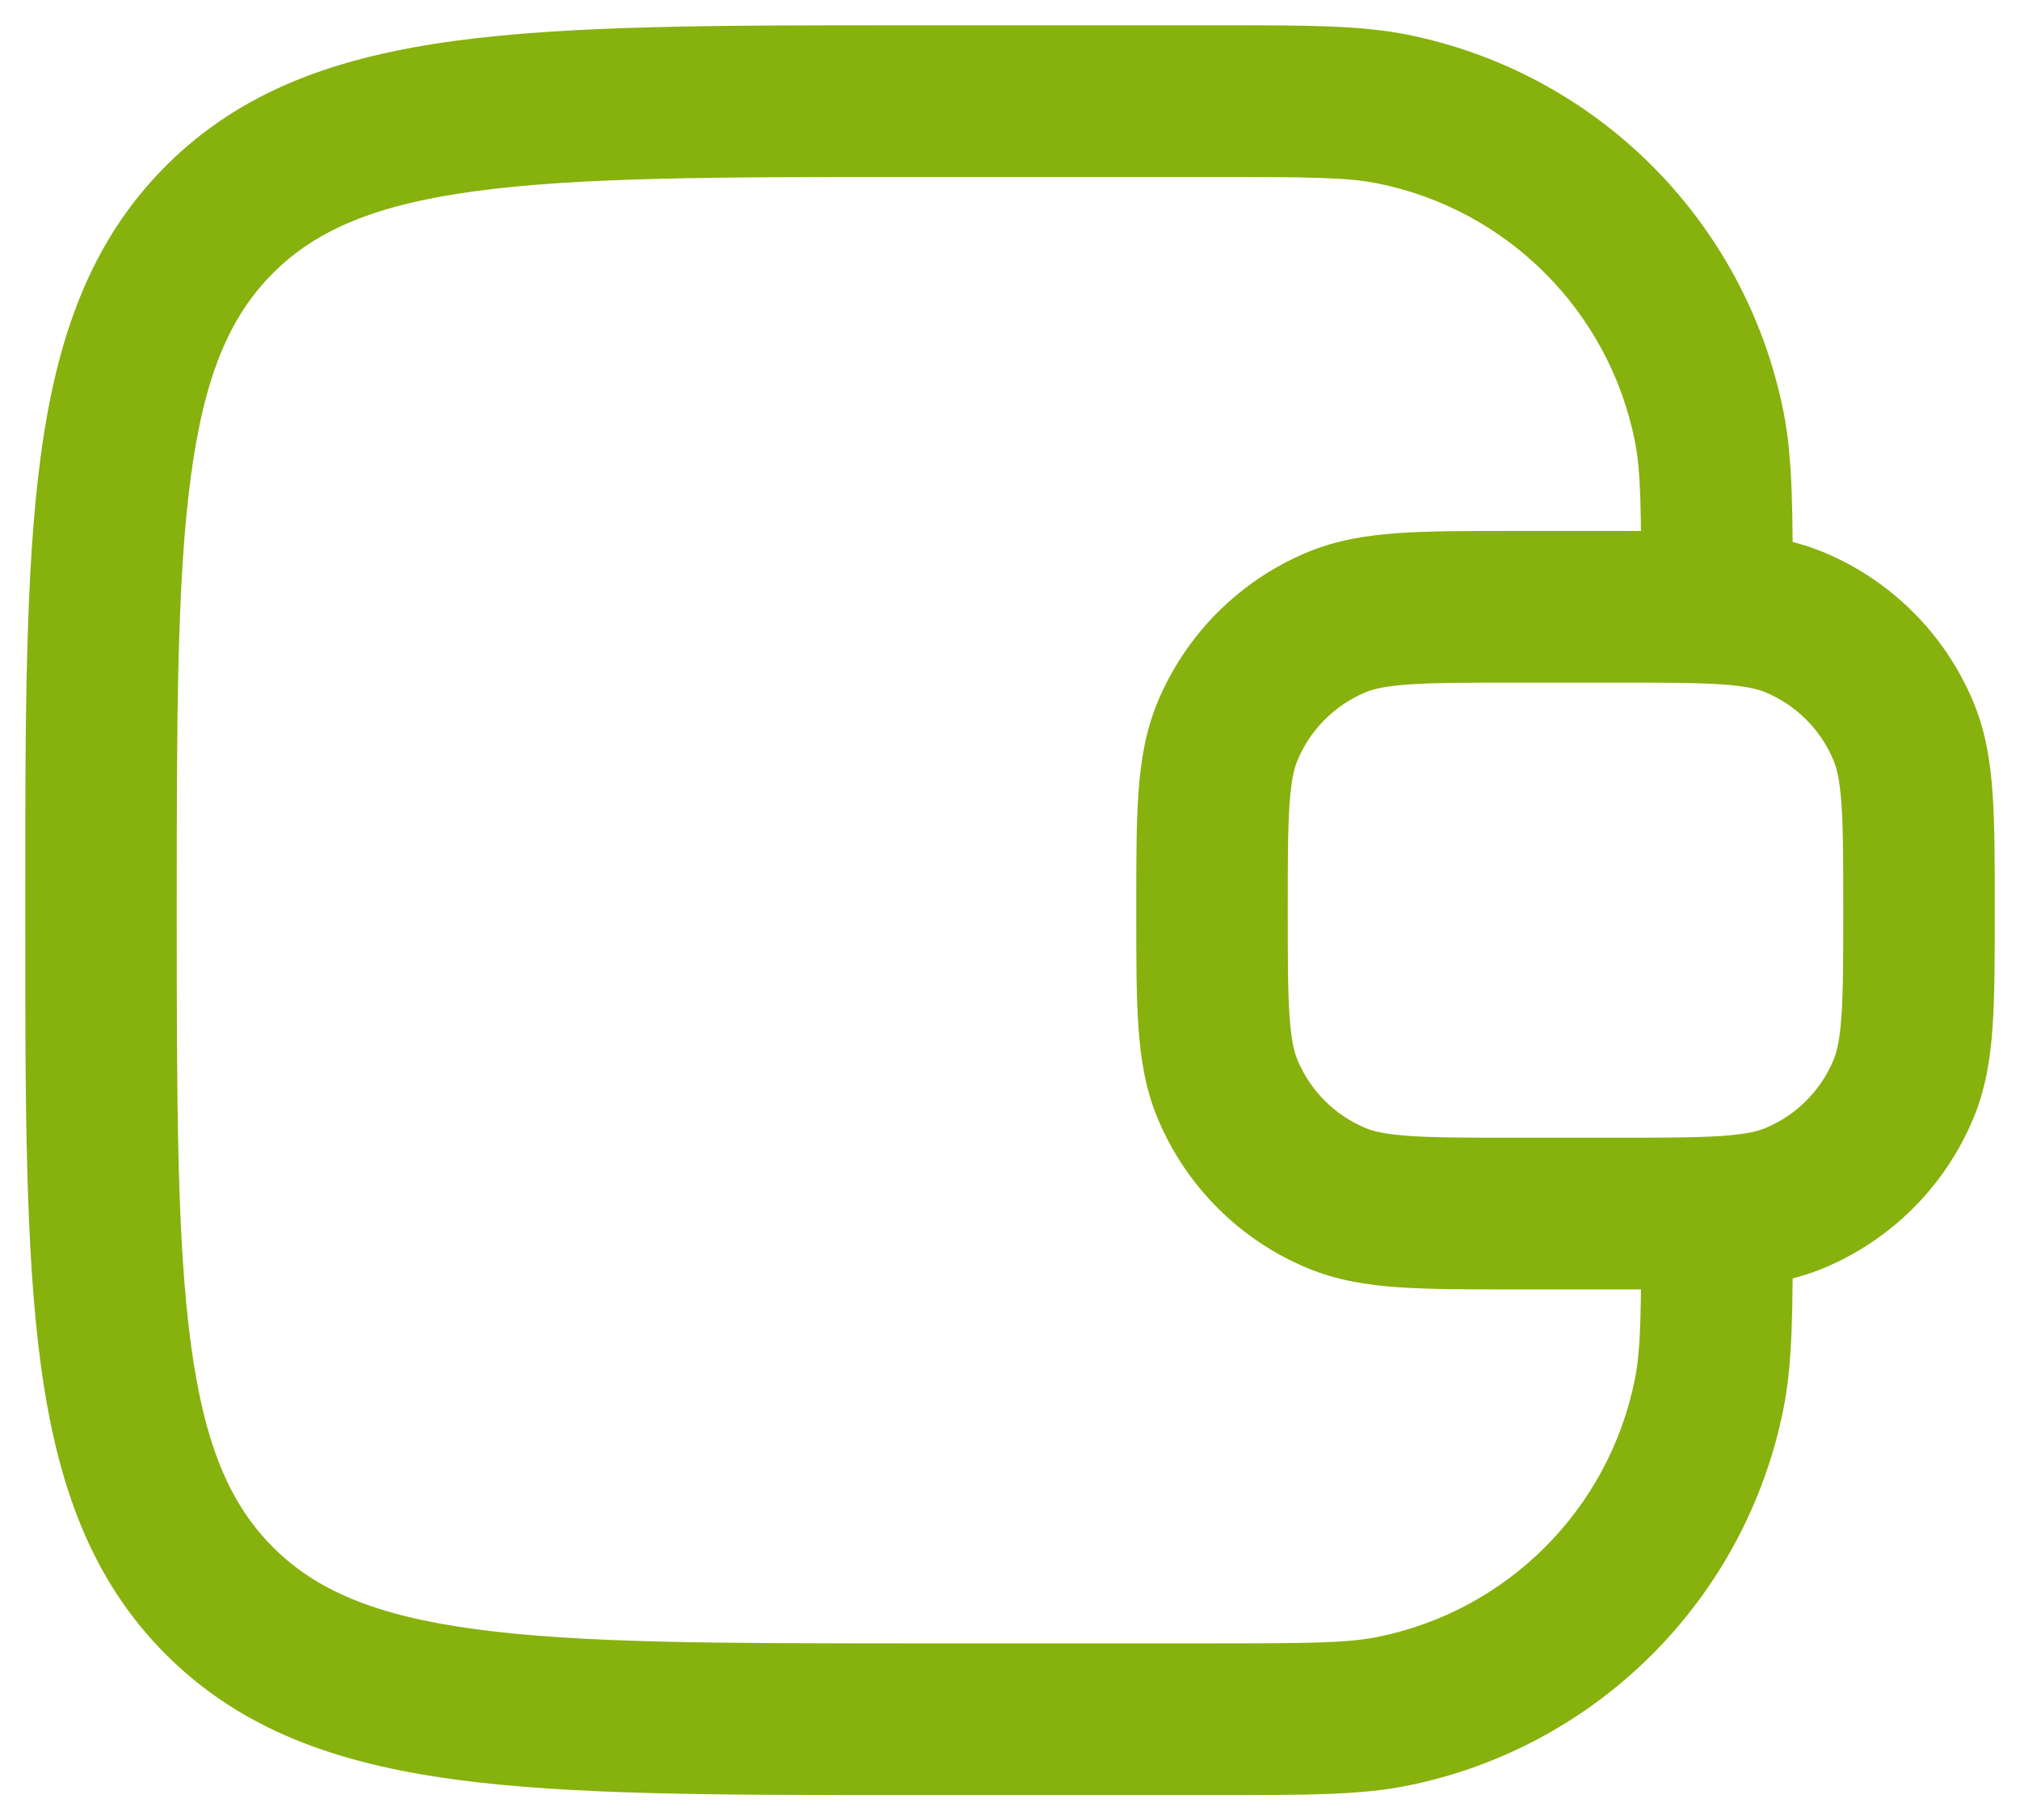 <?xml version="1.0" encoding="UTF-8"?> <svg xmlns="http://www.w3.org/2000/svg" width="414" height="373" viewBox="0 0 414 373" fill="none"> <path fill-rule="evenodd" clip-rule="evenodd" d="M282.224 37.558C276.105 36.34 268.382 36.264 248.4 36.264H186.3C146.829 36.264 118.787 36.297 97.515 39.16C76.689 41.963 64.69 47.22 55.929 55.99C47.169 64.76 41.918 76.771 39.118 97.62C36.258 118.915 36.225 146.987 36.225 186.5C36.225 226.014 36.258 254.086 39.118 275.382C41.918 296.229 47.169 308.241 55.929 317.011C64.69 325.781 76.689 331.038 97.515 333.84C118.787 336.703 146.829 336.737 186.3 336.737H248.4C268.382 336.737 276.105 336.662 282.224 335.443C308.912 330.128 329.774 309.244 335.083 282.527C336.3 276.402 336.375 268.67 336.375 248.667H367.425C367.425 249.334 367.425 249.993 367.425 250.642C367.427 268.009 367.429 279.062 365.535 288.593C357.777 327.639 327.288 358.161 288.283 365.928C278.763 367.824 267.721 367.822 250.373 367.82C249.725 367.82 249.067 367.82 248.4 367.82H185.133C147.091 367.82 116.959 367.82 93.377 364.647C69.108 361.379 49.465 354.498 33.974 338.991C18.483 323.483 11.608 303.817 8.345 279.523C5.174 255.916 5.175 225.752 5.175 187.669V185.332C5.175 147.248 5.174 117.085 8.345 93.478C11.608 69.183 18.483 49.519 33.974 34.011C49.465 18.503 69.108 11.621 93.377 8.354C116.959 5.18 147.091 5.181 185.133 5.181H248.4C249.067 5.181 249.723 5.181 250.373 5.181C267.719 5.178 278.763 5.177 288.283 7.072C327.288 14.839 357.777 45.362 365.535 84.409C367.429 93.939 367.427 104.993 367.425 122.359C367.425 123.009 367.425 123.667 367.425 124.334H336.375C336.375 104.331 336.3 96.6 335.083 90.473C329.774 63.757 308.912 42.872 282.224 37.558Z" fill="#87B10D"></path> <path fill-rule="evenodd" clip-rule="evenodd" d="M232.875 187.025V185.978C232.875 176.767 232.875 169.077 233.306 162.765C233.753 156.194 234.717 149.988 237.208 143.97C242.985 130.007 254.068 118.914 268.015 113.13C274.027 110.637 280.226 109.671 286.79 109.222C293.095 108.792 300.777 108.792 309.976 108.792H331.724C340.923 108.792 348.605 108.792 354.91 109.222C361.474 109.671 367.673 110.637 373.685 113.13C387.632 118.914 398.715 130.007 404.492 143.97C406.983 149.988 407.947 156.194 408.394 162.765C408.825 169.077 408.825 176.767 408.825 185.976V187.025C408.825 196.234 408.825 203.924 408.394 210.236C407.947 216.807 406.983 223.013 404.492 229.031C398.715 242.993 387.632 254.088 373.685 259.872C367.673 262.364 361.474 263.33 354.91 263.778C348.605 264.209 340.923 264.209 331.724 264.209H309.976C300.777 264.209 293.095 264.209 286.79 263.778C280.226 263.33 274.027 262.364 268.015 259.872C254.068 254.088 242.985 242.993 237.208 229.031C234.717 223.013 233.753 216.807 233.306 210.236C232.875 203.924 232.875 196.234 232.875 187.025ZM264.283 208.12C264.623 213.108 265.233 215.536 265.896 217.136C268.52 223.481 273.559 228.525 279.897 231.155C281.495 231.816 283.921 232.427 288.904 232.767C294.027 233.117 300.643 233.125 310.5 233.125H331.2C341.057 233.125 347.673 233.117 352.796 232.767C357.779 232.427 360.205 231.816 361.803 231.155C368.141 228.525 373.18 223.481 375.806 217.136C376.467 215.536 377.077 213.108 377.417 208.12C377.767 202.991 377.775 196.368 377.775 186.5C377.775 176.632 377.767 170.01 377.417 164.881C377.077 159.893 376.467 157.464 375.806 155.865C373.18 149.519 368.141 144.476 361.803 141.847C360.205 141.185 357.779 140.574 352.796 140.234C347.673 139.884 341.057 139.875 331.2 139.875H310.5C300.643 139.875 294.027 139.884 288.904 140.234C283.921 140.574 281.495 141.185 279.897 141.847C273.559 144.476 268.52 149.519 265.896 155.865C265.233 157.464 264.623 159.893 264.283 164.881C263.933 170.01 263.925 176.632 263.925 186.5C263.925 196.368 263.933 202.991 264.283 208.12Z" fill="#87B10D"></path> </svg> 